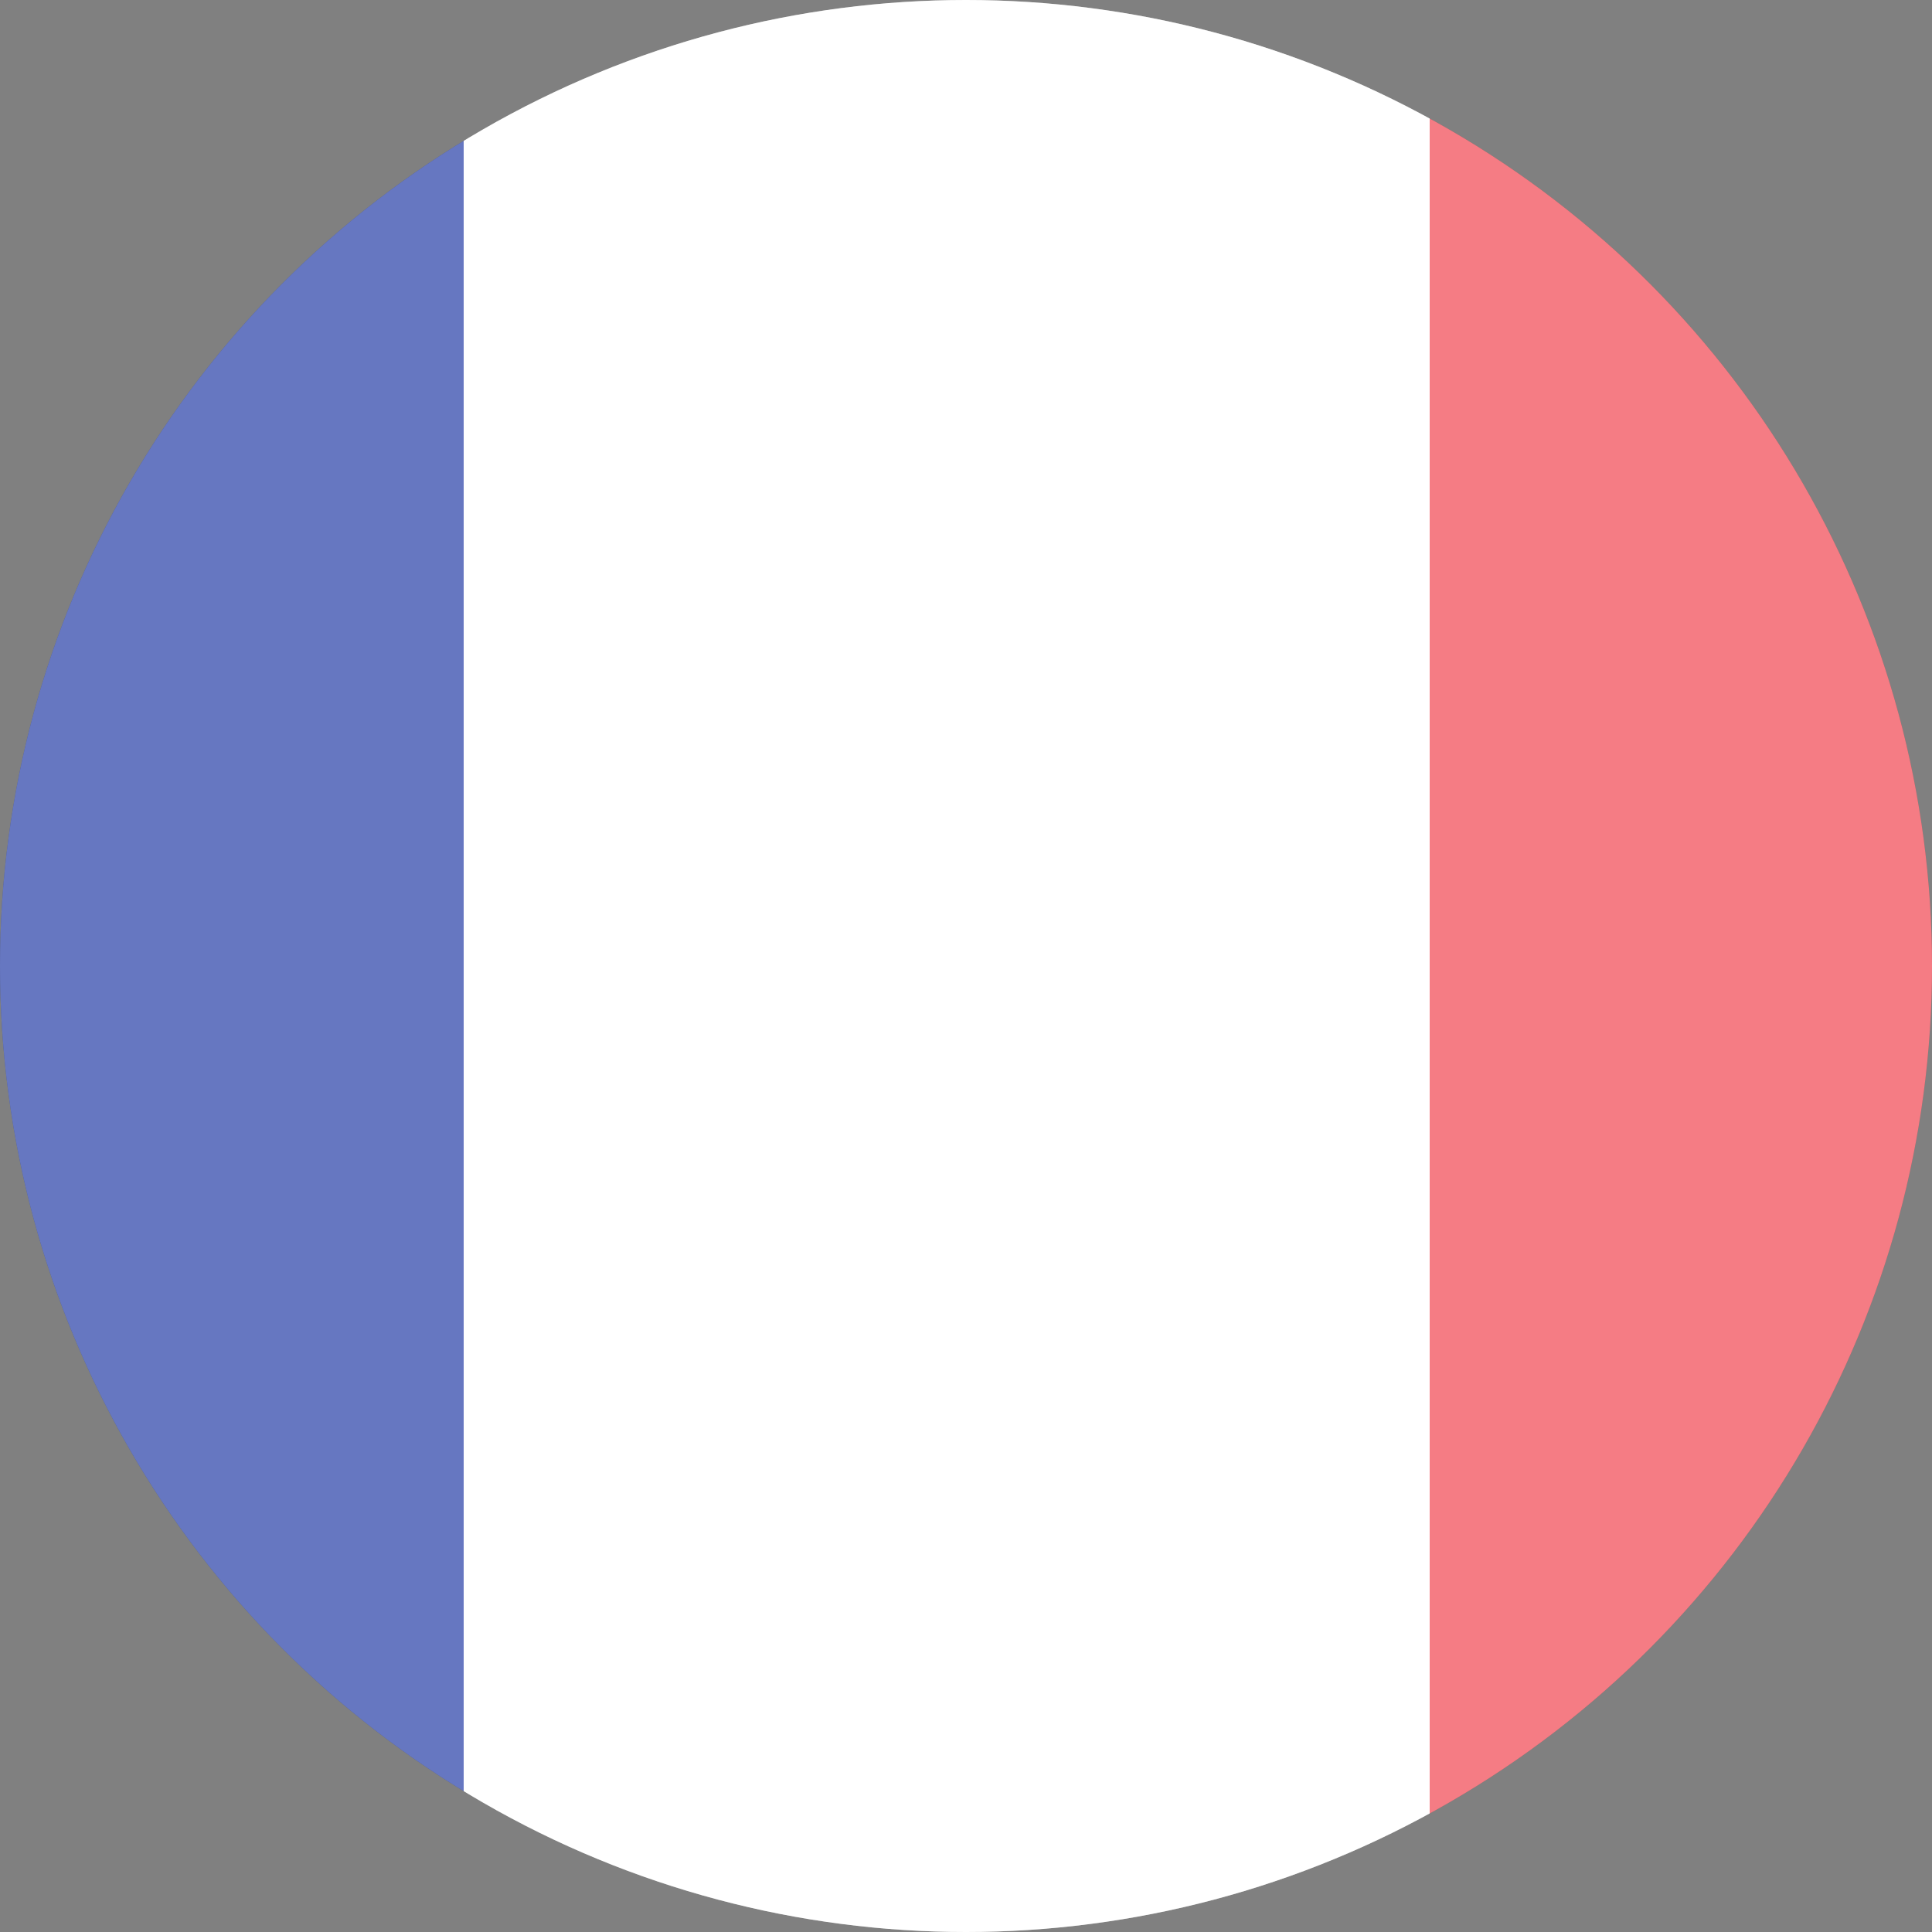 <?xml version="1.0" encoding="utf-8"?>
<!-- Generator: Adobe Illustrator 19.2.1, SVG Export Plug-In . SVG Version: 6.00 Build 0)  -->
<svg version="1.1" id="Layer_1" xmlns="http://www.w3.org/2000/svg" xmlns:xlink="http://www.w3.org/1999/xlink" x="0px" y="0px"
	 width="50px" height="50px" viewBox="0 0 50 50" style="enable-background:new 0 0 50 50;" xml:space="preserve">
<rect x="0" y="0" width="50" height="50" fill="#808080" stroke="none"/>
<style type="text/css">
	.st0{clip-path:url(#SVGID_2_);}
	.st1{fill:#EF2532;}
	.st2{fill:#FFFFFF;}
	.st3{fill:#001C97;}
	.st4{opacity:0.4;clip-path:url(#SVGID_2_);fill:#FFFFFF;}
</style>
<g id="France">
	<defs>
		<circle id="SVGID_1_" cx="25" cy="25" r="25"/>
	</defs>
	<clipPath id="SVGID_2_">
		<use xlink:href="#SVGID_1_"  style="overflow:visible;"/>
	</clipPath>
	<g class="st0">
		<rect x="37" class="st1" width="25" height="50"/>
		<rect x="12" class="st2" width="25" height="50"/>
		<rect x="-13" class="st3" width="25" height="50"/>
	</g>
	<circle class="st4" cx="25" cy="25" r="25"/>
</g>
</svg>
